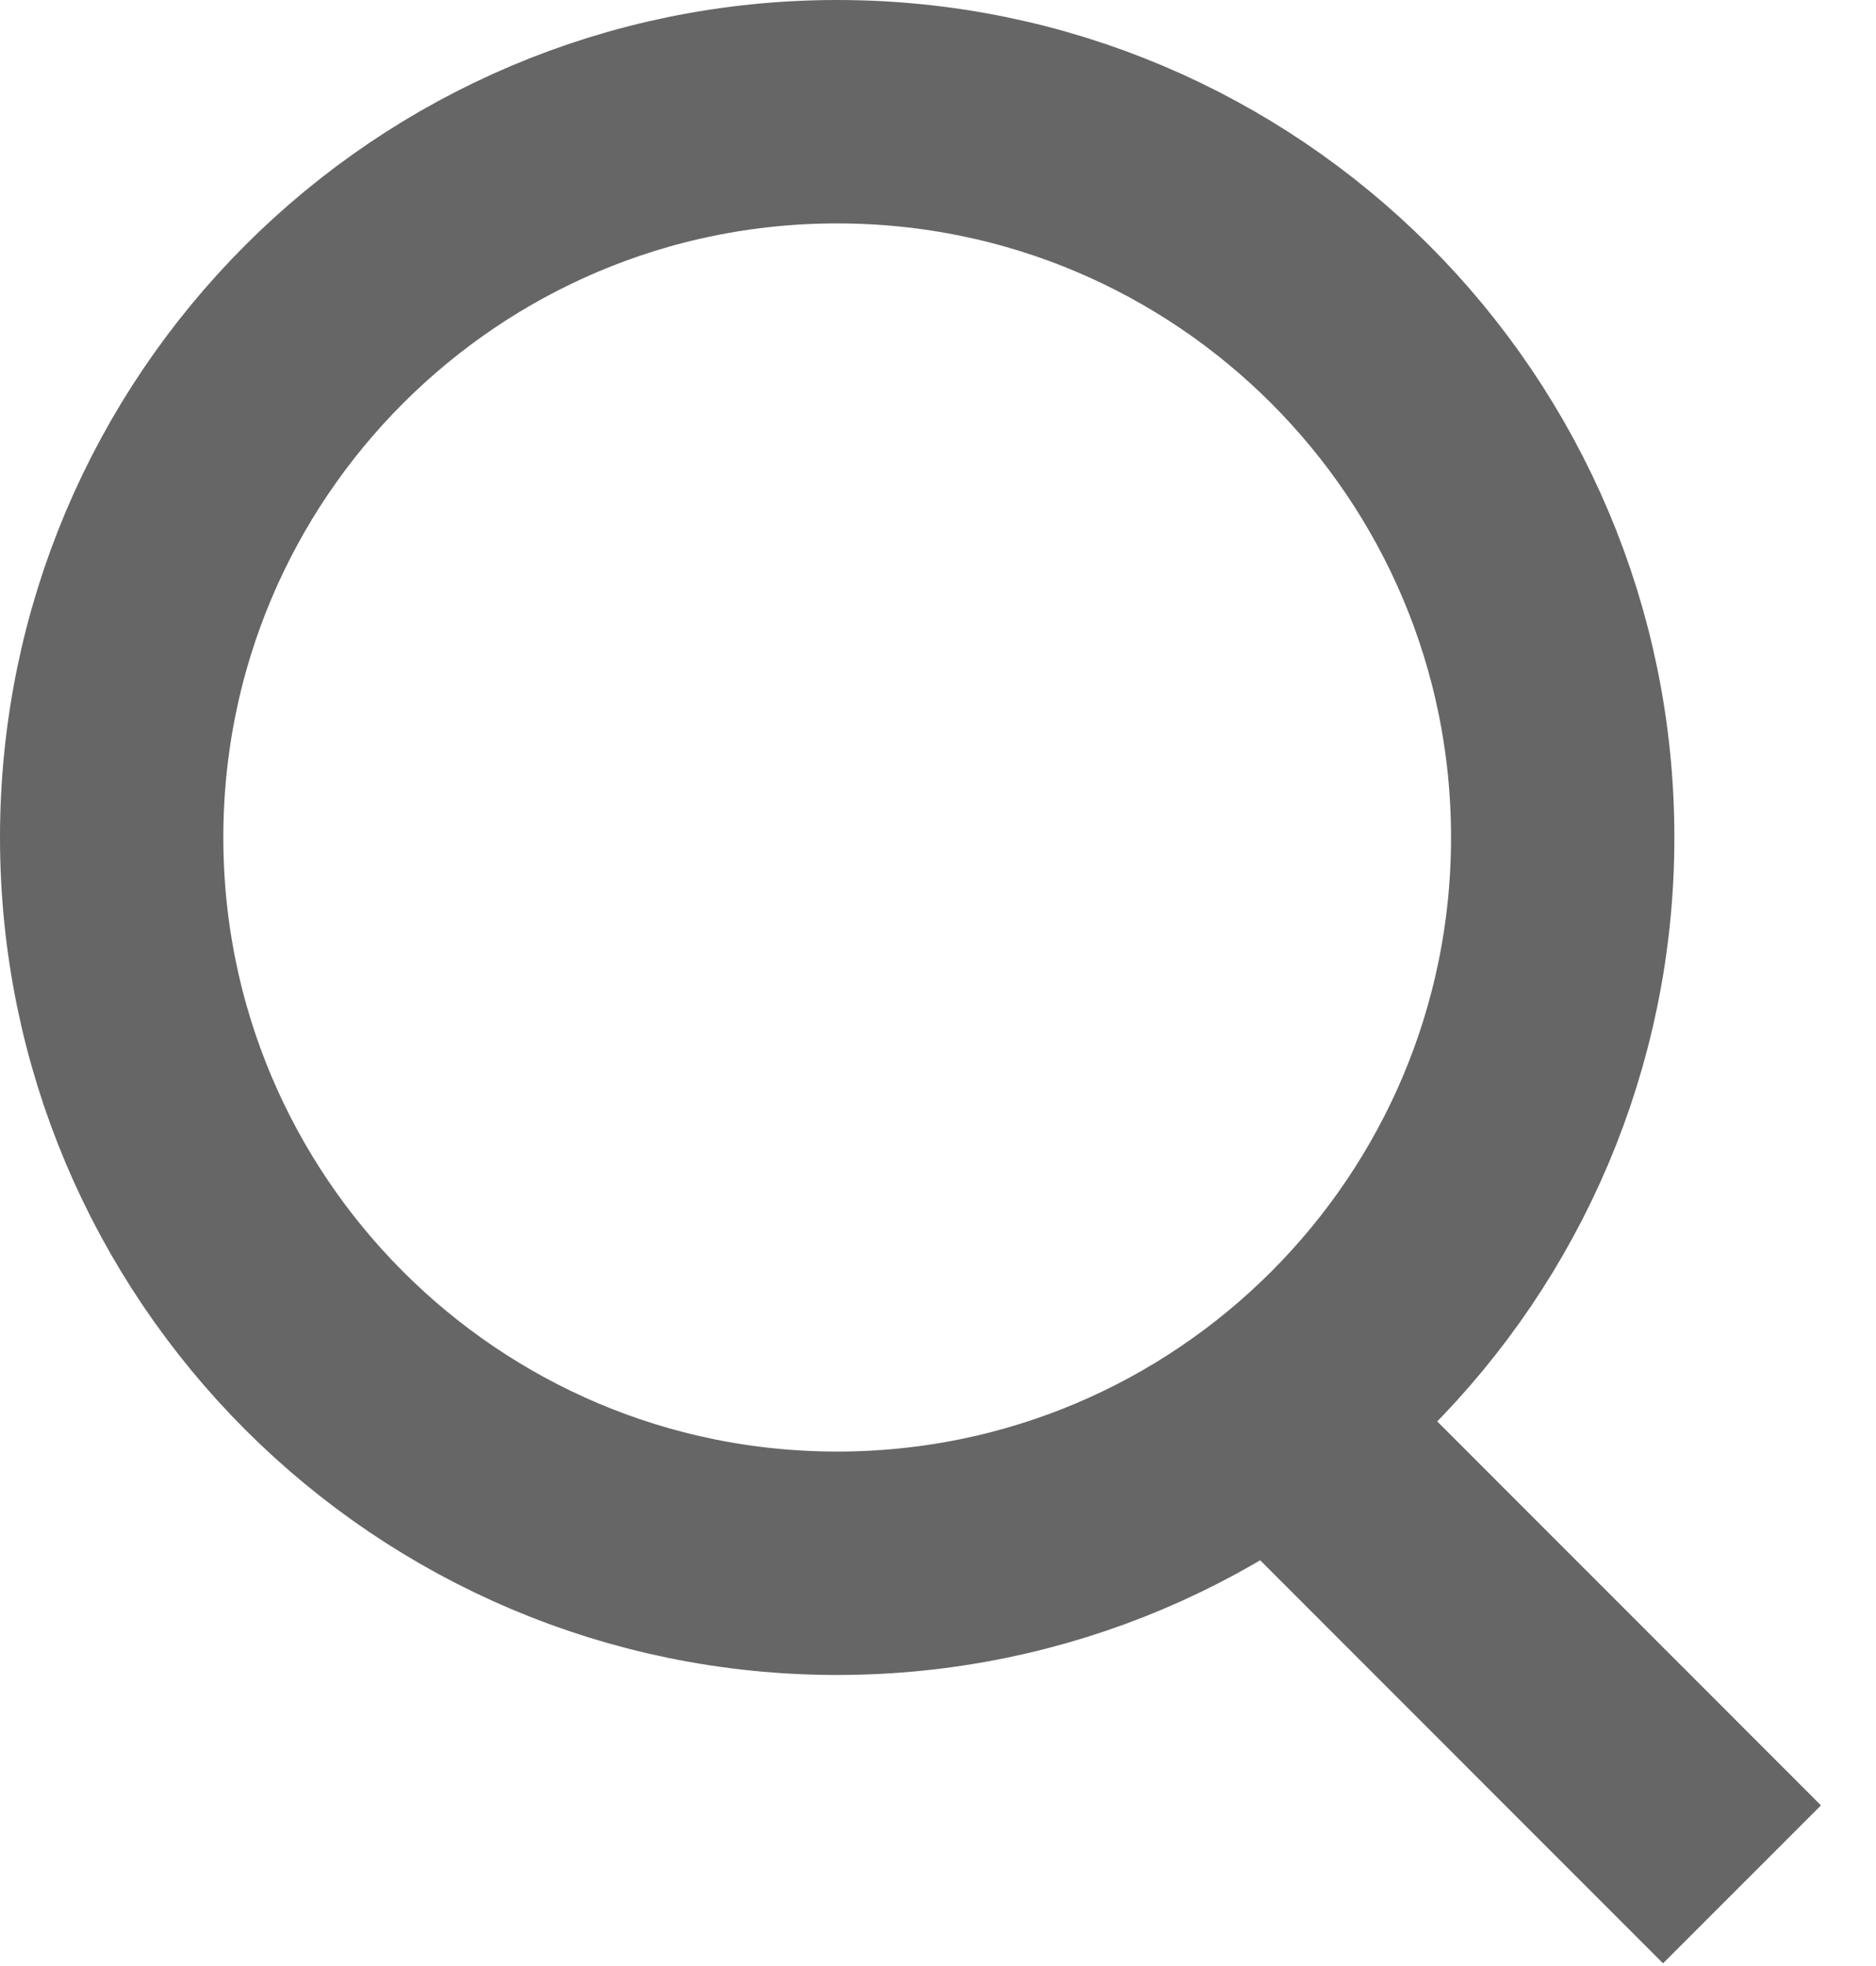 <svg width="21" height="22" viewBox="0 0 21 22" fill="none" xmlns="http://www.w3.org/2000/svg">
<path d="M9.371 1.25C13.856 1.25 17.493 4.886 17.493 9.371C17.493 13.856 13.856 17.493 9.371 17.493C4.886 17.493 1.25 13.856 1.25 9.371C1.25 4.886 4.886 1.25 9.371 1.25Z" stroke="#666666" stroke-width="2.5"/>
<path d="M14.815 16.4L19.5 21.086" stroke="#666666" stroke-width="2.5"/>
</svg>
